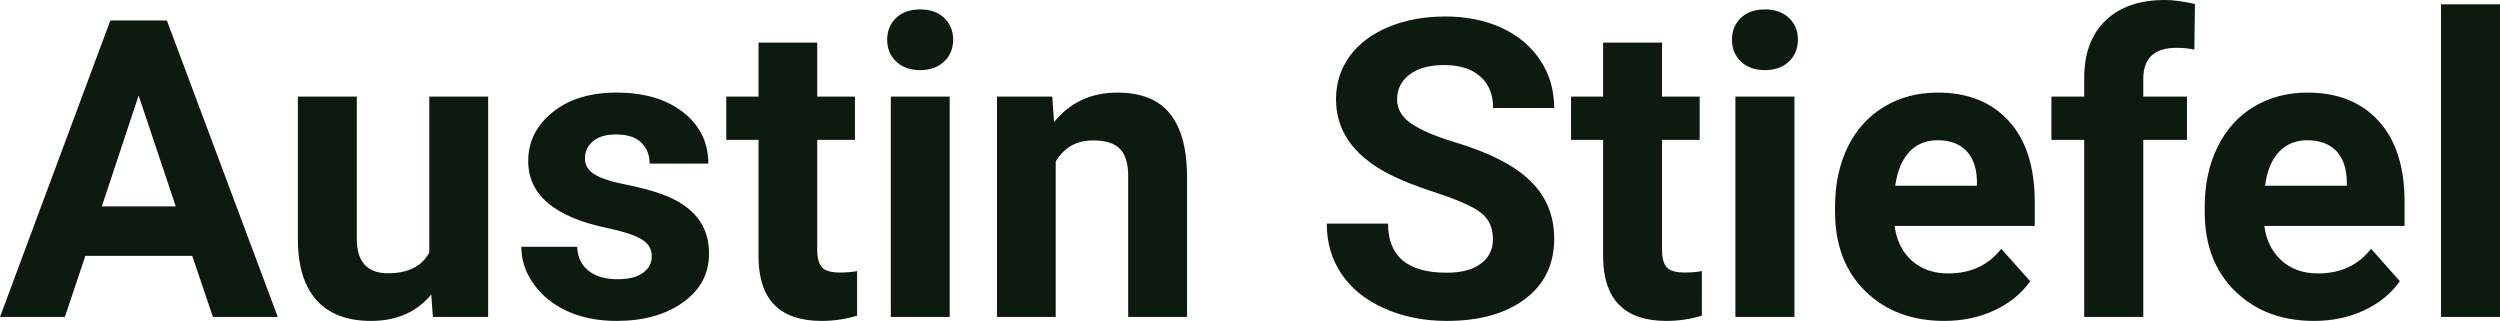 <svg fill="#0D1A10" viewBox="0 0 137.966 17.71" height="100%" width="100%" xmlns="http://www.w3.org/2000/svg"><path preserveAspectRatio="none" d="M11.75 17.49L10.61 14.12L4.71 14.12L3.58 17.49L0 17.49L6.09 1.13L9.21 1.13L15.33 17.49L11.75 17.49ZM7.65 5.27L5.62 11.39L9.70 11.39L7.65 5.27ZM23.89 17.49L23.80 16.25Q22.60 17.71 20.47 17.71L20.47 17.71Q18.52 17.71 17.49 16.59Q16.46 15.46 16.44 13.30L16.44 13.30L16.44 5.33L19.69 5.33L19.69 13.18Q19.69 15.08 21.42 15.08L21.42 15.08Q23.07 15.08 23.69 13.94L23.69 13.94L23.69 5.33L26.94 5.33L26.94 17.49L23.89 17.49ZM35.97 14.13L35.97 14.13Q35.97 13.53 35.38 13.19Q34.79 12.85 33.49 12.58L33.49 12.58Q29.15 11.67 29.15 8.89L29.15 8.89Q29.15 7.28 30.50 6.19Q31.84 5.11 34.01 5.11L34.01 5.11Q36.32 5.11 37.71 6.20Q39.09 7.29 39.09 9.03L39.09 9.03L35.85 9.03Q35.85 8.33 35.40 7.88Q34.95 7.42 33.99 7.42L33.99 7.42Q33.17 7.42 32.73 7.79Q32.28 8.16 32.28 8.74L32.28 8.74Q32.28 9.28 32.79 9.61Q33.30 9.94 34.51 10.18Q35.72 10.42 36.56 10.73L36.56 10.73Q39.13 11.67 39.13 13.99L39.13 13.99Q39.13 15.66 37.70 16.68Q36.27 17.71 34.02 17.71L34.02 17.71Q32.49 17.71 31.30 17.17Q30.12 16.62 29.45 15.67Q28.77 14.72 28.77 13.62L28.77 13.62L31.85 13.62Q31.89 14.49 32.49 14.95Q33.08 15.41 34.08 15.41L34.08 15.41Q35.02 15.41 35.49 15.05Q35.97 14.70 35.97 14.13ZM41.86 2.35L45.10 2.35L45.10 5.33L47.18 5.33L47.18 7.72L45.10 7.72L45.10 13.78Q45.10 14.45 45.36 14.75Q45.62 15.04 46.35 15.04L46.35 15.04Q46.89 15.04 47.30 14.96L47.30 14.96L47.30 17.42Q46.35 17.71 45.34 17.71L45.34 17.71Q41.92 17.71 41.86 14.26L41.86 14.26L41.86 7.72L40.08 7.72L40.08 5.33L41.86 5.33L41.86 2.35ZM52.41 5.33L52.41 17.49L49.16 17.49L49.16 5.33L52.41 5.33ZM48.96 2.19L48.96 2.19Q48.96 1.46 49.45 0.99Q49.94 0.52 50.78 0.52L50.78 0.52Q51.62 0.52 52.11 0.99Q52.60 1.46 52.60 2.19L52.60 2.19Q52.60 2.93 52.10 3.40Q51.60 3.87 50.78 3.87Q49.96 3.87 49.46 3.40Q48.96 2.93 48.96 2.19ZM55.02 5.33L58.07 5.33L58.17 6.74Q59.48 5.11 61.67 5.11L61.67 5.11Q63.60 5.11 64.54 6.24Q65.48 7.38 65.51 9.64L65.51 9.64L65.51 17.49L62.26 17.49L62.26 9.71Q62.26 8.68 61.81 8.22Q61.36 7.75 60.32 7.75L60.32 7.75Q58.95 7.75 58.26 8.92L58.26 8.92L58.26 17.49L55.02 17.49L55.02 5.33ZM82.39 13.20L82.39 13.20Q82.39 12.24 81.71 11.73Q81.04 11.22 79.29 10.65Q77.54 10.08 76.51 9.53L76.51 9.53Q73.73 8.03 73.73 5.48L73.73 5.48Q73.73 4.16 74.47 3.12Q75.22 2.08 76.62 1.49Q78.02 0.91 79.76 0.91L79.76 0.91Q81.51 0.91 82.88 1.54Q84.25 2.18 85.01 3.34Q85.77 4.49 85.77 5.96L85.77 5.96L82.40 5.96Q82.40 4.84 81.69 4.22Q80.98 3.59 79.70 3.59L79.70 3.59Q78.47 3.59 77.78 4.12Q77.10 4.64 77.10 5.49L77.10 5.49Q77.10 6.29 77.90 6.83Q78.70 7.37 80.26 7.84L80.26 7.84Q83.14 8.70 84.45 9.98Q85.77 11.26 85.77 13.17L85.77 13.17Q85.77 15.30 84.16 16.50Q82.56 17.71 79.84 17.71L79.84 17.71Q77.95 17.71 76.40 17.02Q74.85 16.33 74.04 15.13Q73.22 13.93 73.22 12.34L73.22 12.34L76.60 12.34Q76.60 15.05 79.84 15.05L79.84 15.05Q81.04 15.05 81.71 14.56Q82.39 14.07 82.39 13.20ZM88.47 2.35L91.72 2.35L91.72 5.33L93.80 5.33L93.80 7.72L91.72 7.72L91.72 13.78Q91.72 14.45 91.98 14.75Q92.24 15.04 92.97 15.04L92.97 15.04Q93.50 15.04 93.92 14.96L93.92 14.96L93.92 17.42Q92.97 17.71 91.96 17.71L91.96 17.71Q88.54 17.71 88.47 14.26L88.47 14.26L88.47 7.72L86.70 7.72L86.70 5.33L88.47 5.33L88.47 2.35ZM99.03 5.33L99.03 17.49L95.77 17.49L95.77 5.33L99.03 5.33ZM95.58 2.19L95.58 2.19Q95.58 1.46 96.07 0.99Q96.56 0.52 97.40 0.52L97.40 0.52Q98.23 0.52 98.73 0.99Q99.22 1.46 99.22 2.19L99.22 2.19Q99.22 2.93 98.72 3.40Q98.22 3.87 97.40 3.87Q96.58 3.87 96.08 3.40Q95.58 2.93 95.58 2.19ZM107.30 17.71L107.30 17.71Q104.62 17.71 102.94 16.07Q101.27 14.43 101.27 11.70L101.27 11.70L101.27 11.39Q101.27 9.56 101.97 8.11Q102.68 6.67 103.98 5.89Q105.27 5.11 106.94 5.11L106.94 5.11Q109.43 5.11 110.86 6.68Q112.29 8.25 112.29 11.14L112.29 11.14L112.29 12.47L104.56 12.47Q104.71 13.66 105.50 14.38Q106.30 15.09 107.51 15.09L107.51 15.09Q109.38 15.09 110.44 13.73L110.44 13.73L112.04 15.52Q111.31 16.55 110.06 17.13Q108.81 17.71 107.30 17.71ZM106.93 7.74L106.93 7.74Q105.96 7.74 105.36 8.39Q104.76 9.04 104.59 10.25L104.59 10.25L109.10 10.25L109.10 10.00Q109.08 8.92 108.52 8.33Q107.96 7.74 106.93 7.74ZM118.28 17.49L115.02 17.49L115.02 7.72L113.21 7.72L113.21 5.33L115.02 5.33L115.02 4.30Q115.02 2.26 116.20 1.13Q117.37 0 119.48 0L119.48 0Q120.15 0 121.13 0.22L121.13 0.22L121.10 2.74Q120.69 2.64 120.11 2.64L120.11 2.64Q118.28 2.64 118.28 4.36L118.28 4.36L118.28 5.33L120.69 5.33L120.69 7.72L118.28 7.72L118.28 17.49ZM127.70 17.71L127.70 17.71Q125.03 17.71 123.35 16.07Q121.67 14.43 121.67 11.70L121.67 11.70L121.67 11.39Q121.67 9.56 122.38 8.11Q123.09 6.67 124.38 5.89Q125.68 5.11 127.34 5.11L127.34 5.11Q129.84 5.11 131.27 6.68Q132.70 8.25 132.70 11.14L132.70 11.14L132.70 12.47L124.96 12.47Q125.12 13.66 125.91 14.38Q126.70 15.09 127.92 15.09L127.92 15.09Q129.79 15.09 130.85 13.73L130.85 13.73L132.44 15.52Q131.71 16.55 130.46 17.13Q129.22 17.71 127.70 17.71ZM127.33 7.74L127.33 7.74Q126.37 7.74 125.76 8.39Q125.16 9.04 125.00 10.25L125.00 10.25L129.51 10.25L129.51 10.00Q129.49 8.92 128.93 8.33Q128.36 7.74 127.33 7.74ZM137.97 0.24L137.97 17.49L134.71 17.49L134.71 0.24L137.97 0.24Z"></path></svg>